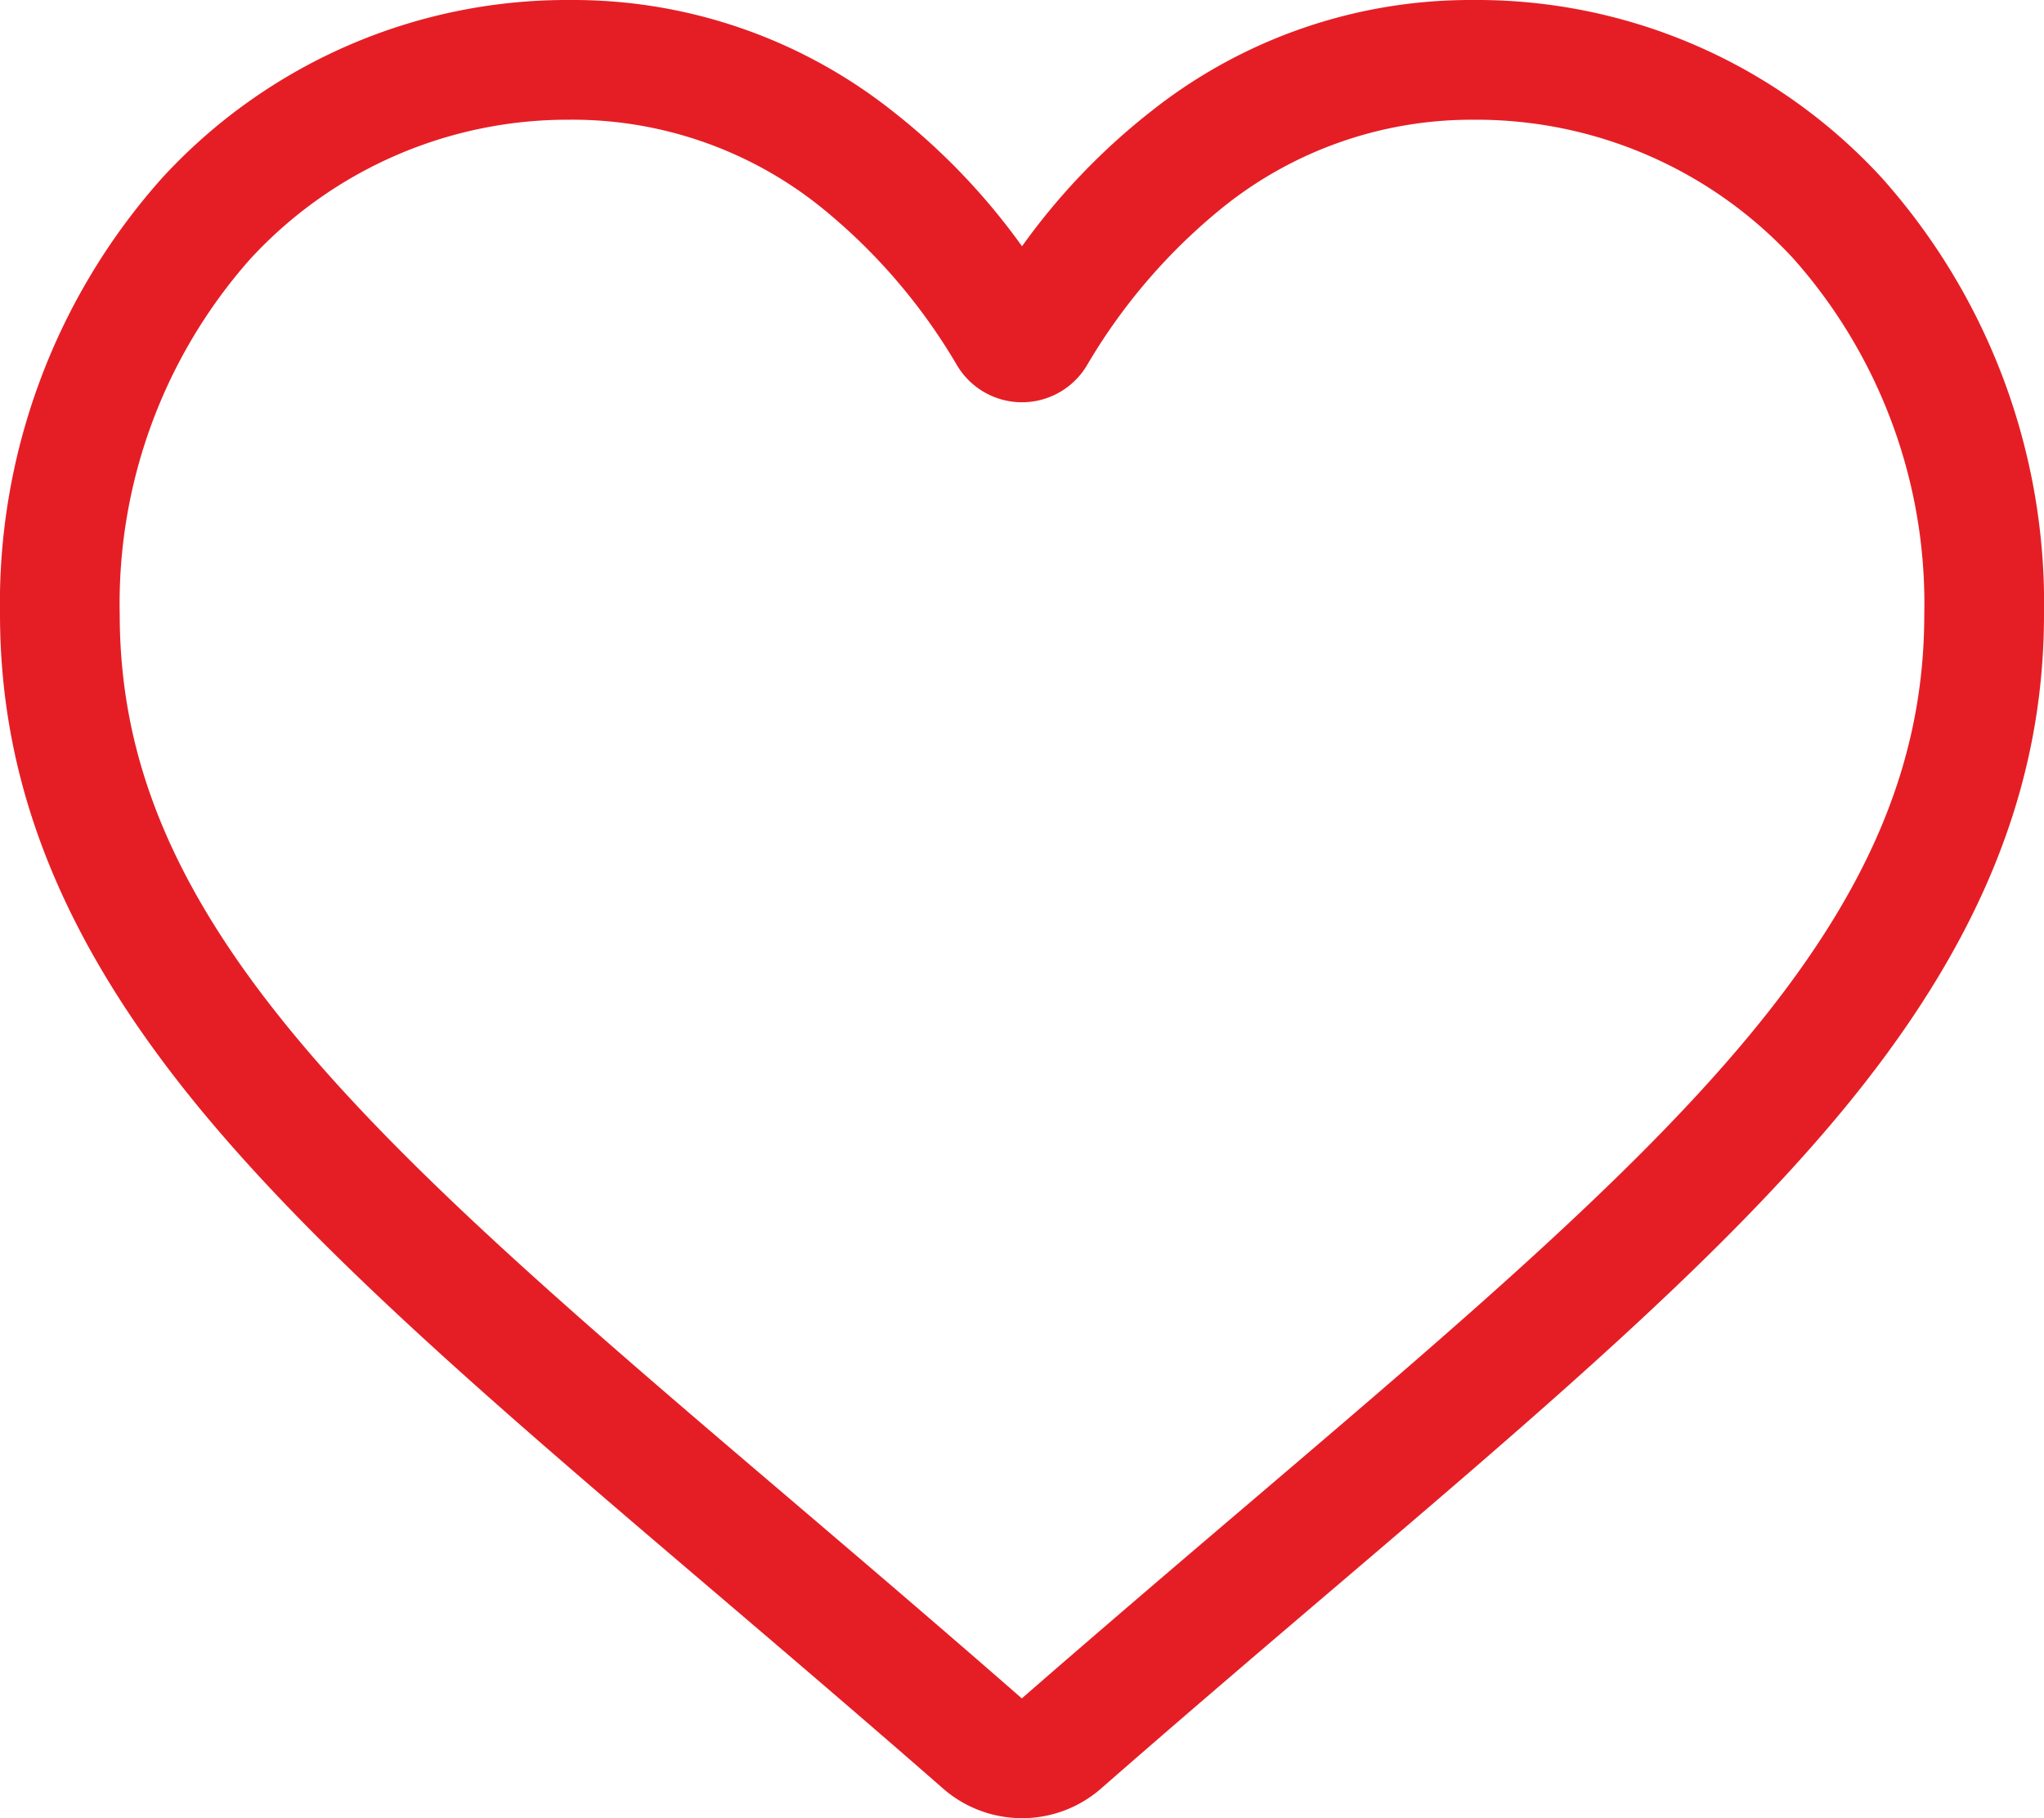 <svg xmlns="http://www.w3.org/2000/svg" width="60.577" height="53.894" viewBox="0 0 60.577 53.894">
  <path id="heart" d="M30.289,53.894a3.552,3.552,0,0,1-2.342-.88c-2.447-2.14-4.807-4.151-6.888-5.925l-.011-.009c-6.1-5.2-11.373-9.692-15.04-14.116C1.909,28.018,0,23.328,0,18.205A18.933,18.933,0,0,1,4.806,5.274,16.289,16.289,0,0,1,16.923,0a15.237,15.237,0,0,1,9.518,3.286A19.473,19.473,0,0,1,30.289,7.3a19.475,19.475,0,0,1,3.848-4.018A15.237,15.237,0,0,1,43.655,0,16.29,16.29,0,0,1,55.772,5.274a18.933,18.933,0,0,1,4.805,12.931c0,5.123-1.909,9.813-6.008,14.758C50.9,37.388,45.633,41.879,39.531,47.08c-2.085,1.777-4.448,3.791-6.9,5.936a3.555,3.555,0,0,1-2.341.879ZM16.923,3.549A12.78,12.78,0,0,0,7.414,7.68,15.4,15.4,0,0,0,3.548,18.205c0,4.309,1.6,8.162,5.192,12.495,3.47,4.188,8.632,8.587,14.609,13.68l.011.009c2.089,1.781,4.458,3.8,6.923,5.955,2.48-2.16,4.852-4.182,6.946-5.965,5.976-5.094,11.138-9.492,14.608-13.679,3.59-4.332,5.192-8.186,5.192-12.495A15.4,15.4,0,0,0,53.163,7.68a12.779,12.779,0,0,0-9.508-4.131,11.769,11.769,0,0,0-7.348,2.544,17.219,17.219,0,0,0-4.095,4.738,2.24,2.24,0,0,1-3.848,0A17.2,17.2,0,0,0,24.27,6.092a11.768,11.768,0,0,0-7.347-2.544Zm0,0" transform="translate(0 0)" fill="#e51e25"/>
</svg>
